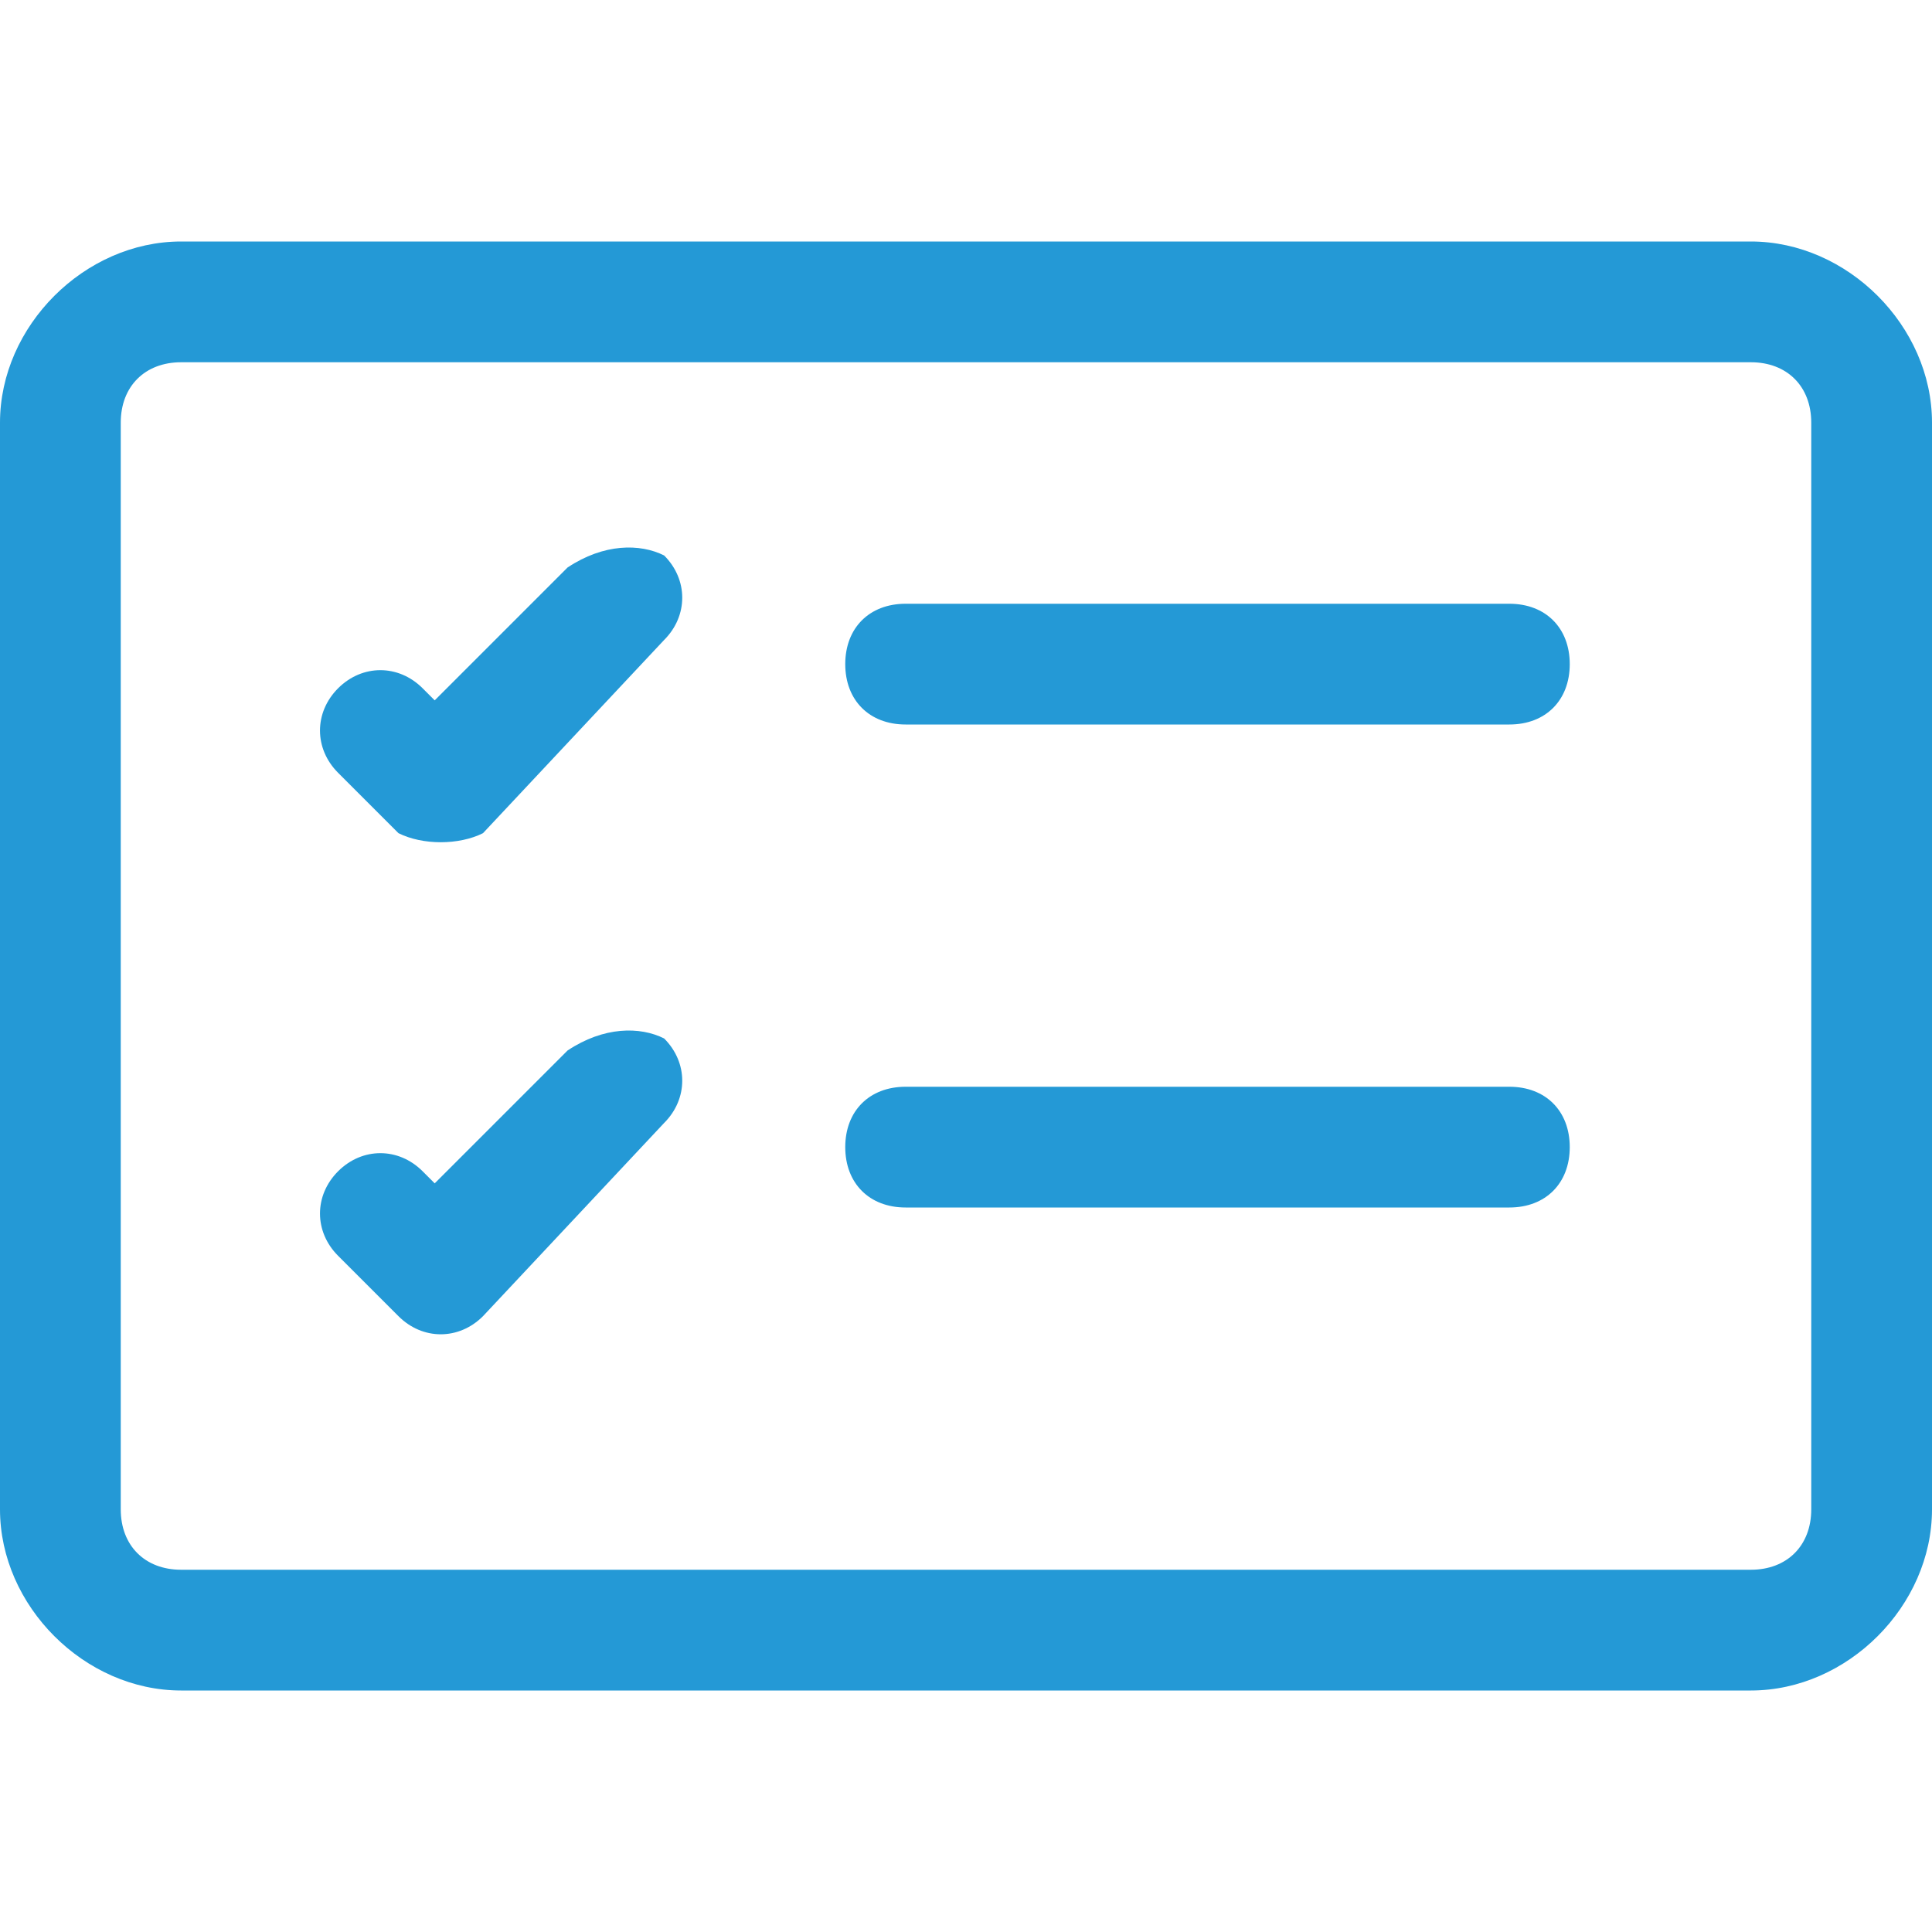 <?xml version="1.0" encoding="utf-8"?>
<!-- Generator: Adobe Illustrator 27.9.0, SVG Export Plug-In . SVG Version: 6.00 Build 0)  -->
<svg version="1.1" id="Layer_1" xmlns="http://www.w3.org/2000/svg" xmlns:xlink="http://www.w3.org/1999/xlink" x="0px" y="0px"
	 viewBox="0 0 16 16" style="enable-background:new 0 0 16 16;" xml:space="preserve">
<style type="text/css">
	.st0{fill:#2499D6;}
</style>
<path class="st0" d="M14.5,3C14.8,3,15,3.2,15,3.5v9c0,0.3-0.2,0.5-0.5,0.5h-13C1.2,13,1,12.8,1,12.5v-9C1,3.2,1.2,3,1.5,3H14.5z
	 M1.5,2C0.7,2,0,2.7,0,3.5v9C0,13.3,0.7,14,1.5,14h13c0.8,0,1.5-0.7,1.5-1.5v-9C16,2.7,15.3,2,14.5,2H1.5z"/>
<path class="st0" d="M7,5.5C7,5.2,7.2,5,7.5,5h5C12.8,5,13,5.2,13,5.5S12.8,6,12.5,6h-5C7.2,6,7,5.8,7,5.5z M5.5,4.6
	c0.2,0.2,0.2,0.5,0,0.7c0,0,0,0,0,0L4,6.9C3.8,7,3.5,7,3.3,6.9c0,0,0,0,0,0L2.8,6.4c-0.2-0.2-0.2-0.5,0-0.7c0.2-0.2,0.5-0.2,0.7,0
	l0,0l0.1,0.1l1.1-1.1C5,4.5,5.3,4.5,5.5,4.6C5.5,4.6,5.5,4.6,5.5,4.6z M7,9.5C7,9.2,7.2,9,7.5,9h5C12.8,9,13,9.2,13,9.5
	S12.8,10,12.5,10h-5C7.2,10,7,9.8,7,9.5z M5.5,8.6c0.2,0.2,0.2,0.5,0,0.7c0,0,0,0,0,0L4,10.9c-0.2,0.2-0.5,0.2-0.7,0c0,0,0,0,0,0
	l-0.5-0.5c-0.2-0.2-0.2-0.5,0-0.7c0.2-0.2,0.5-0.2,0.7,0l0.1,0.1l1.1-1.1C5,8.5,5.3,8.5,5.5,8.6C5.5,8.6,5.5,8.6,5.5,8.6z"/>
</svg>
